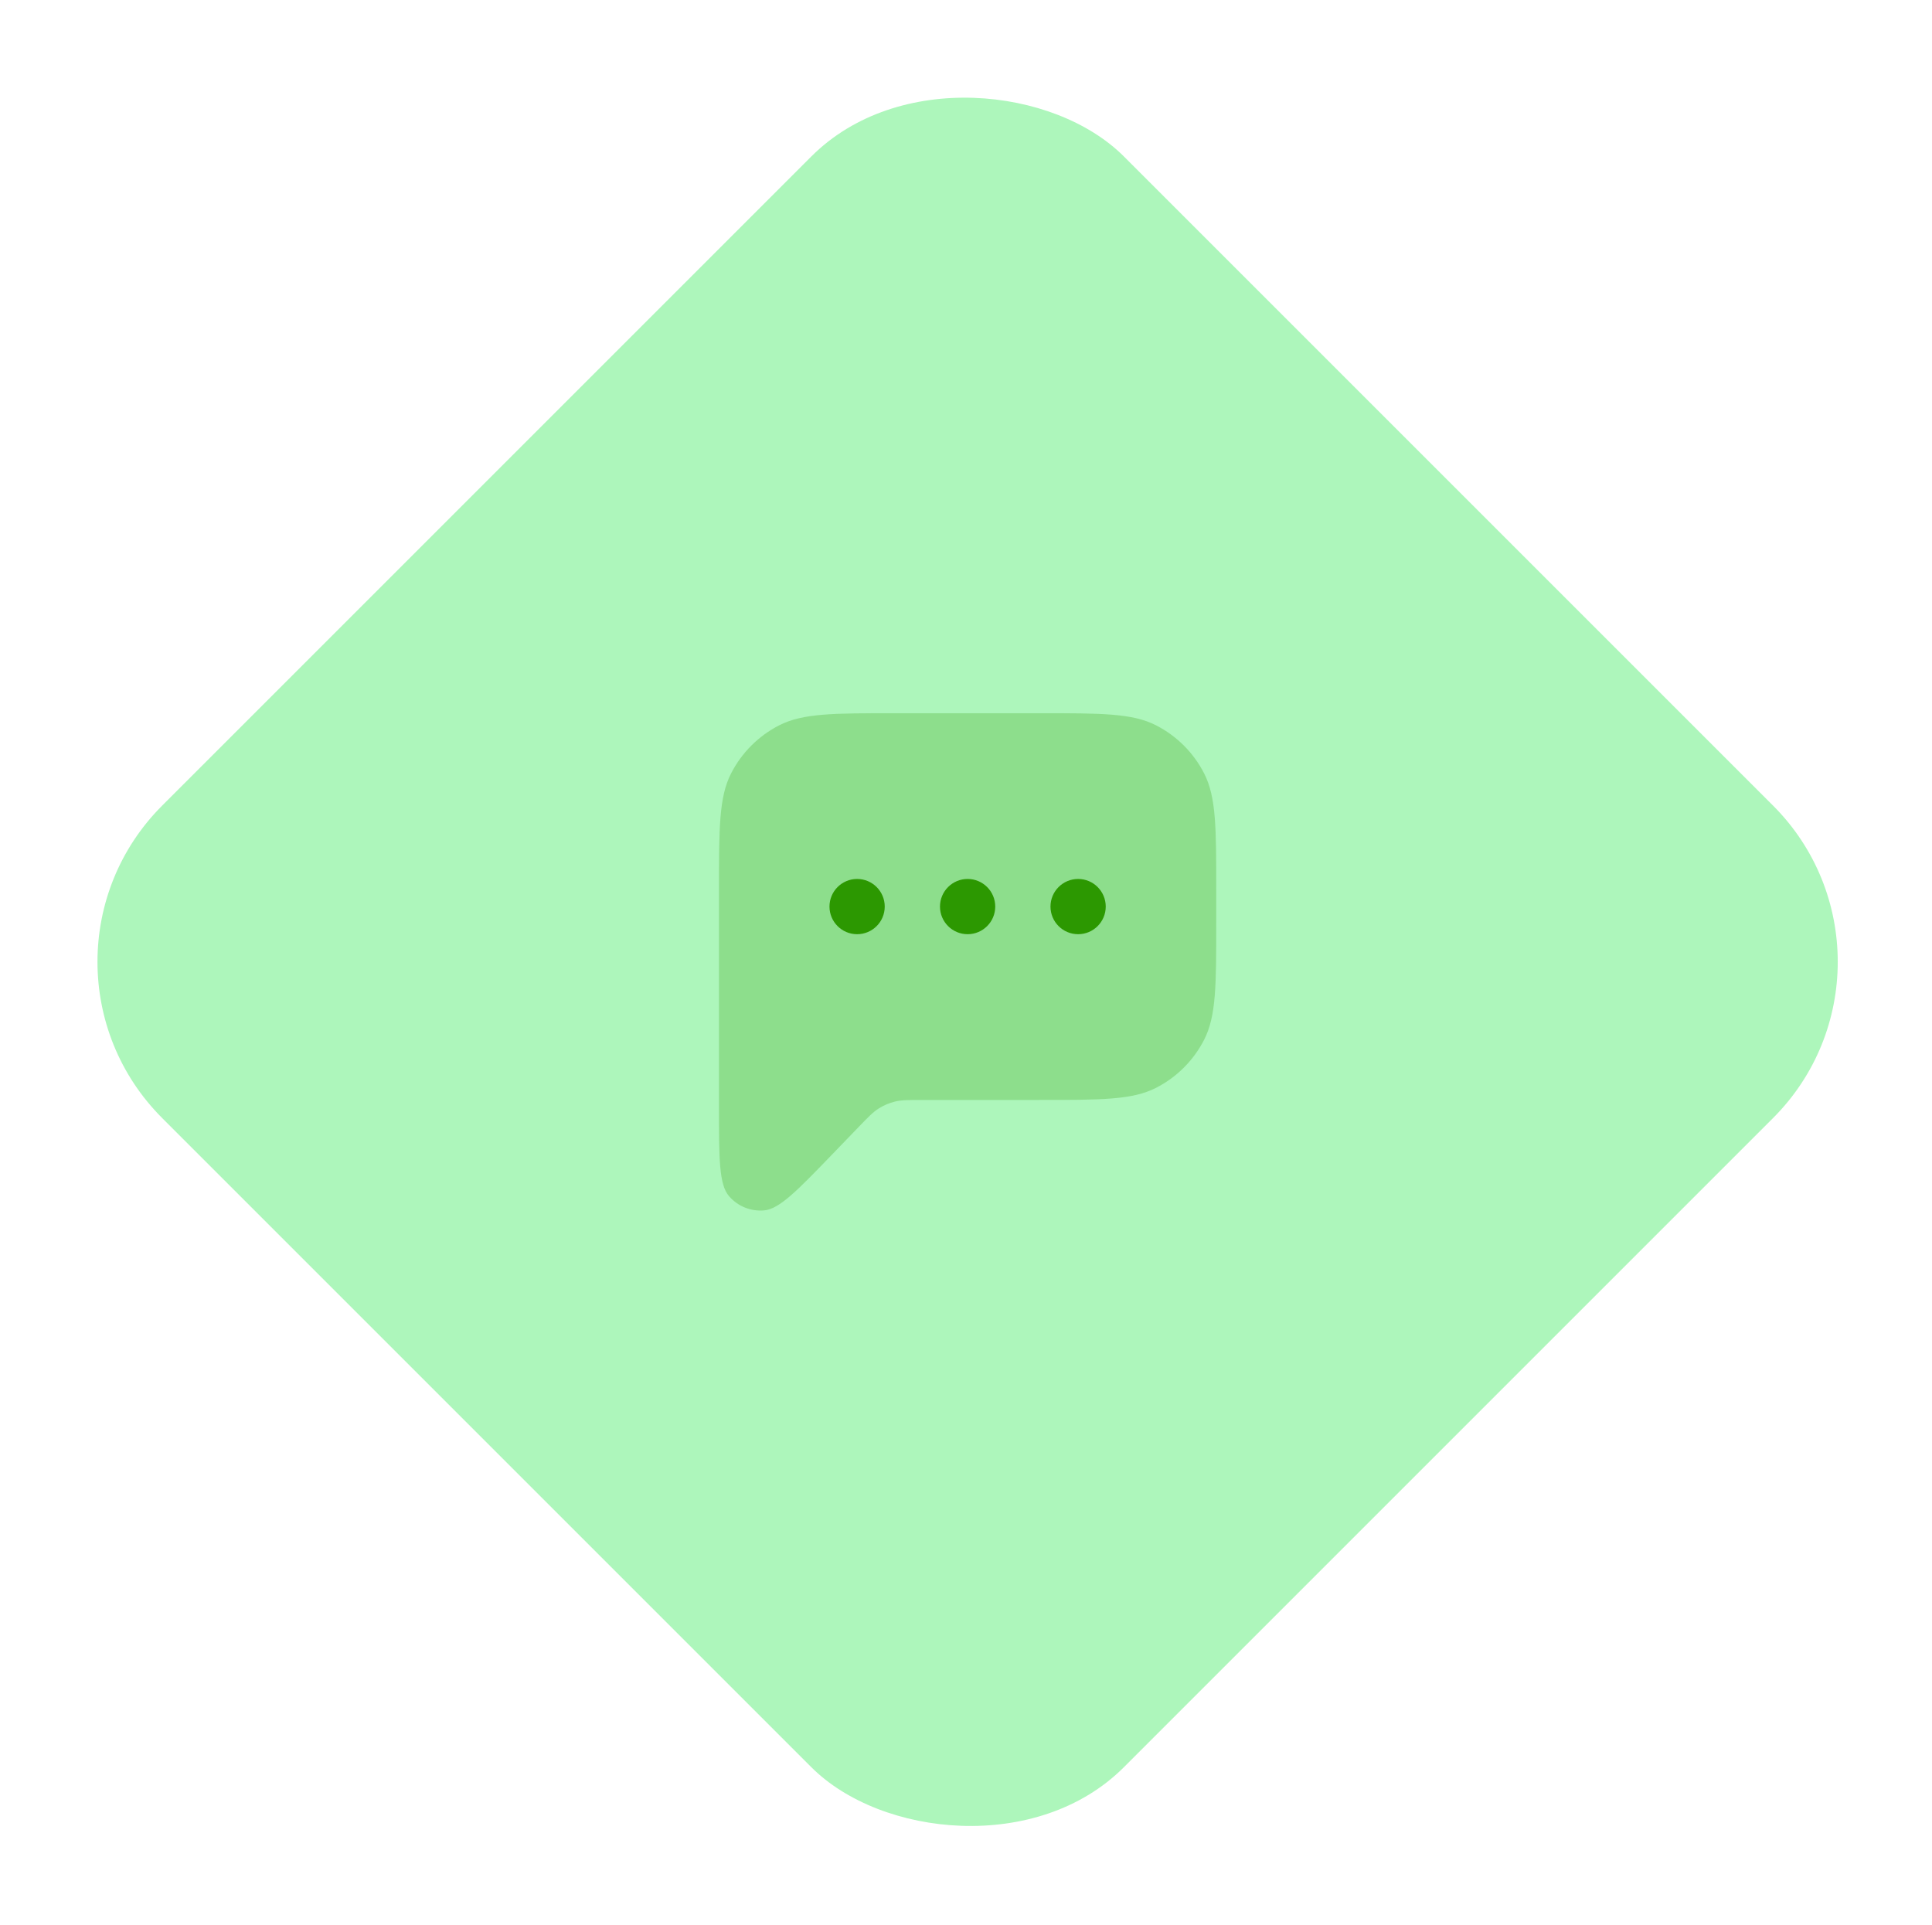 <svg width="271" height="270" viewBox="0 0 271 270" fill="none" xmlns="http://www.w3.org/2000/svg">
<rect x="0.833" y="134.918" width="190.768" height="190.768" rx="31" transform="rotate(-45 0.833 134.918)" fill="#ADF6BB"/>
<path d="M100.851 155.357V124.843C100.851 116.162 100.851 111.822 102.54 108.506C104.027 105.59 106.398 103.218 109.314 101.732C112.63 100.043 116.97 100.043 125.651 100.043H145.801C154.482 100.043 158.822 100.043 162.138 101.732C165.054 103.218 167.426 105.59 168.912 108.506C170.601 111.822 170.601 116.162 170.601 124.843V129.493C170.601 138.174 170.601 142.514 168.912 145.83C167.426 148.746 165.054 151.118 162.138 152.604C158.822 154.293 154.482 154.293 145.801 154.293H129.368C127.426 154.293 126.454 154.293 125.543 154.517C124.735 154.715 123.965 155.043 123.261 155.486C122.467 155.987 121.793 156.685 120.444 158.083L116.844 161.815C111.845 166.996 109.345 169.587 107.192 169.783C105.325 169.954 103.49 169.213 102.264 167.794C100.851 166.157 100.851 162.557 100.851 155.357Z" fill="#2C9801" fill-opacity="0.25"/>
<path d="M120.226 131.043C122.366 131.043 124.101 129.308 124.101 127.168C124.101 125.028 122.366 123.293 120.226 123.293C118.086 123.293 116.351 125.028 116.351 127.168C116.351 129.308 118.086 131.043 120.226 131.043Z" fill="#2C9801"/>
<path d="M139.601 127.168C139.601 129.308 137.866 131.043 135.726 131.043C133.586 131.043 131.851 129.308 131.851 127.168C131.851 125.028 133.586 123.293 135.726 123.293C137.866 123.293 139.601 125.028 139.601 127.168Z" fill="#2C9801"/>
<path d="M155.101 127.168C155.101 129.308 153.366 131.043 151.226 131.043C149.086 131.043 147.351 129.308 147.351 127.168C147.351 125.028 149.086 123.293 151.226 123.293C153.366 123.293 155.101 125.028 155.101 127.168Z" fill="#2C9801"/>
</svg>
